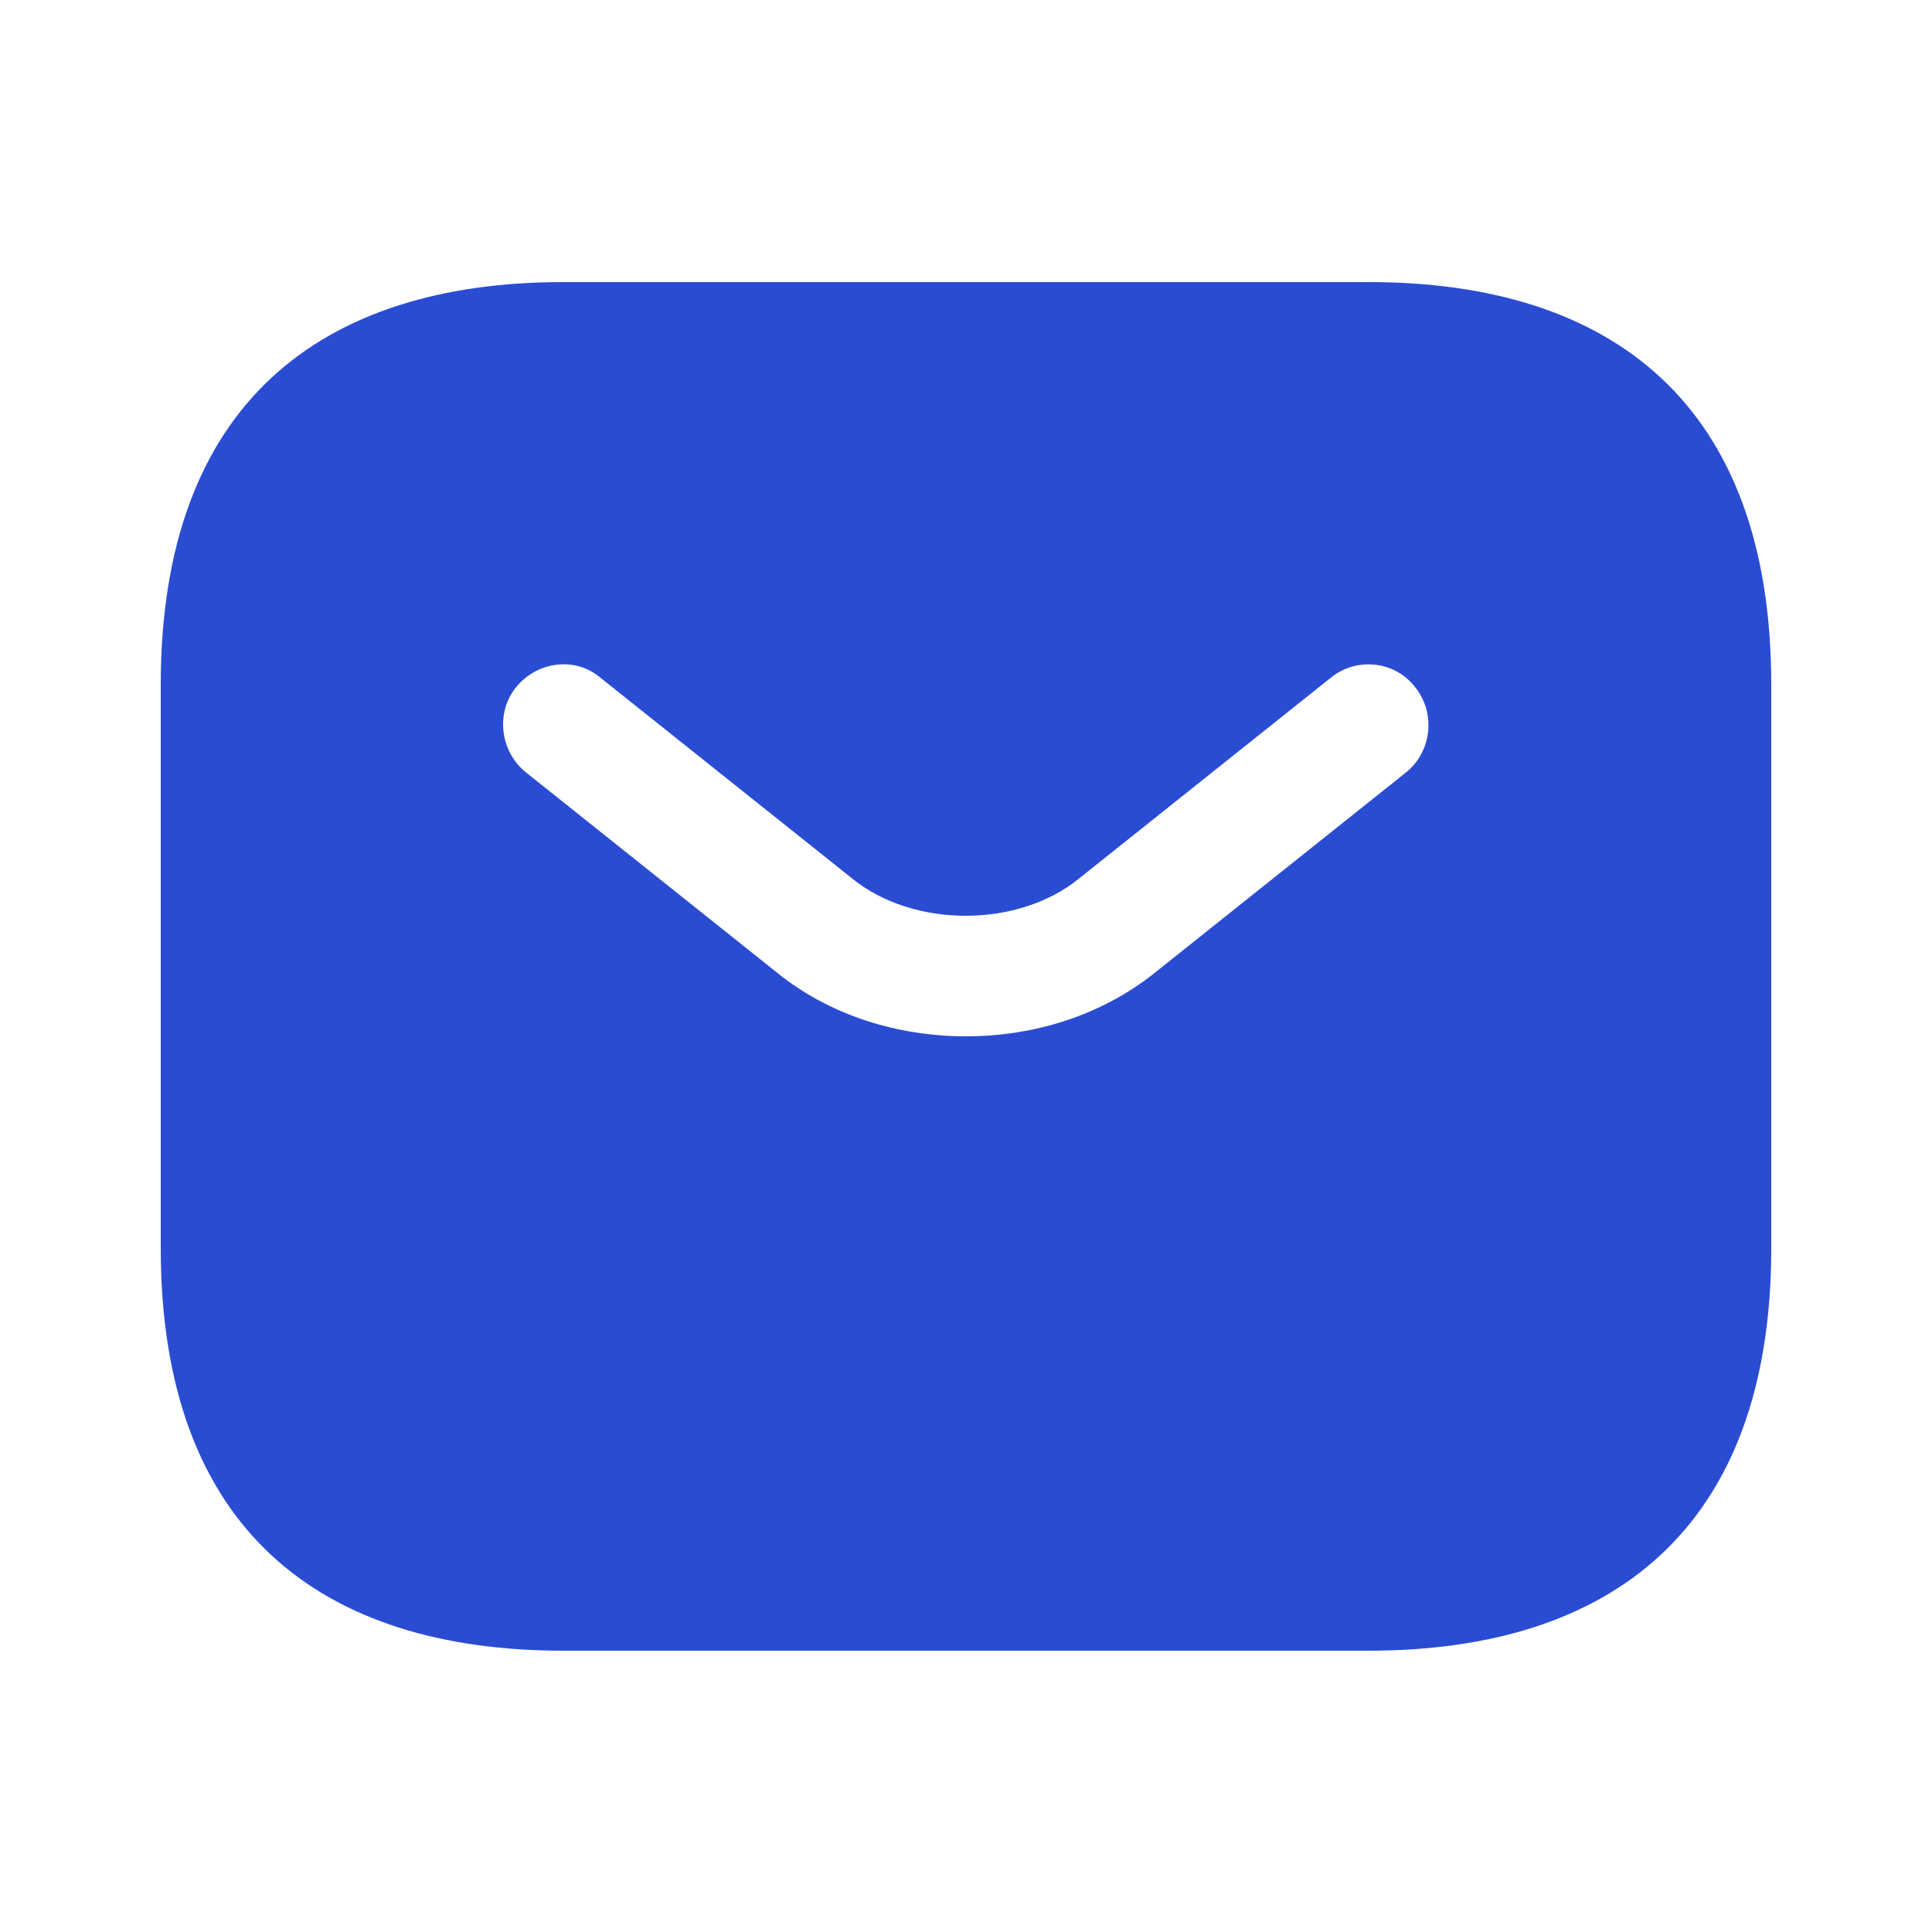 <?xml version="1.0" encoding="UTF-8"?>
<svg id="Layer_1" xmlns="http://www.w3.org/2000/svg" version="1.1" viewBox="0 0 25 25">
  <!-- Generator: Adobe Illustrator 29.6.0, SVG Export Plug-In . SVG Version: 2.1.1 Build 207)  -->
  <defs>
    <style>
      .st0 {
        fill: #2a4cd2;
        fill-rule: evenodd;
      }
    </style>
  </defs>
  <path class="st0" d="M7.29,3.65c-3.12,0-5.21,1.56-5.21,5.21v7.29c0,3.65,2.08,5.21,5.21,5.21h10.42c3.12,0,5.21-1.56,5.21-5.21v-7.29c0-3.65-2.08-5.21-5.21-5.21H7.29ZM14.94,12.59c-.69.55-1.56.82-2.44.82s-1.76-.27-2.44-.82l-3.26-2.6c-.33-.27-.39-.77-.12-1.1.27-.33.76-.4,1.09-.12l3.26,2.6c.79.64,2.14.64,2.93,0l3.26-2.6c.33-.27.83-.22,1.09.12.27.33.22.83-.11,1.1l-3.26,2.6Z"/>
</svg>